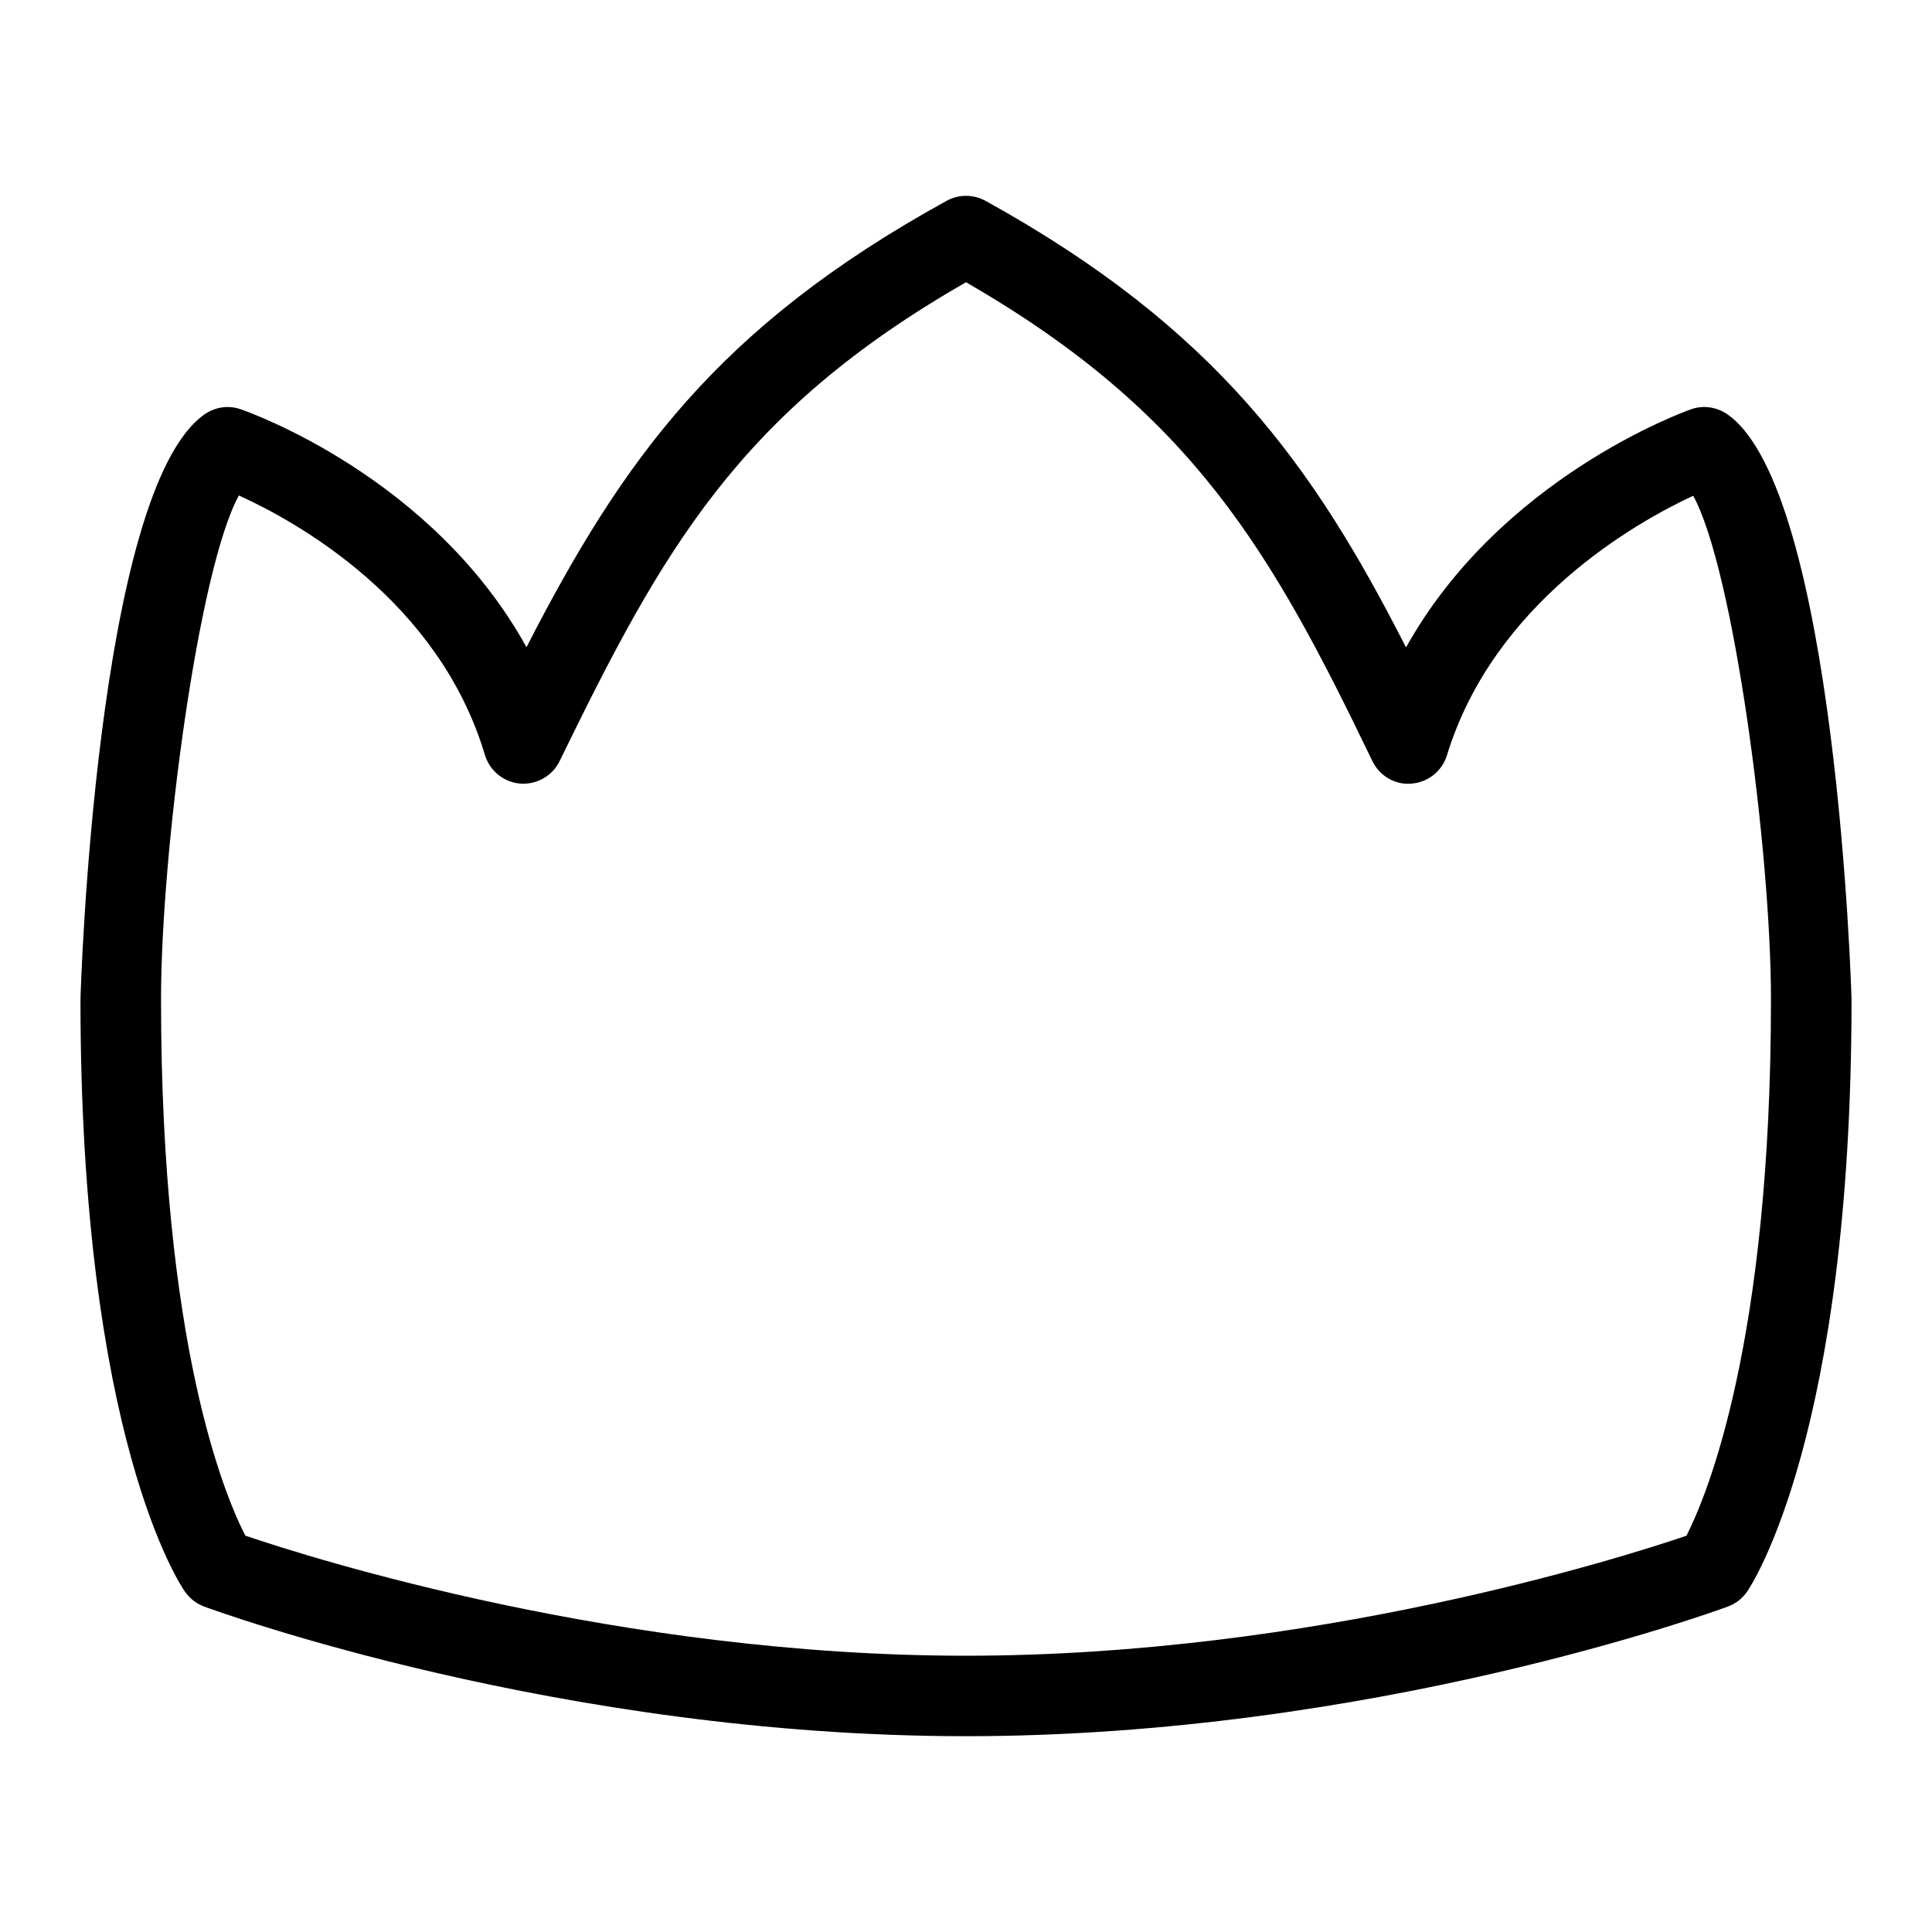 <svg width="20" height="20" viewBox="0 0 20 20" fill="none" xmlns="http://www.w3.org/2000/svg">
<path d="M17.882 4.289C17.771 4.212 17.629 4.192 17.505 4.237C17.414 4.27 15.532 4.951 14.555 6.702C13.592 4.81 12.582 3.395 10.202 2.079C10.077 2.01 9.924 2.01 9.799 2.079C7.433 3.382 6.45 4.752 5.45 6.7C4.48 4.941 2.585 4.269 2.493 4.237C2.365 4.192 2.228 4.213 2.118 4.289C0.99 5.075 0.833 10.296 0.833 10.348C0.833 14.889 1.872 16.417 1.916 16.479C1.965 16.548 2.033 16.601 2.113 16.631C2.262 16.686 5.804 17.973 10 17.973C14.196 17.973 17.738 16.686 17.887 16.631C17.968 16.601 18.038 16.547 18.087 16.475C18.131 16.411 19.167 14.849 19.167 10.348C19.167 10.296 19.01 5.075 17.882 4.289ZM17.458 15.898C16.761 16.134 13.578 17.14 10 17.14C6.422 17.14 3.233 16.133 2.54 15.897C2.334 15.499 1.667 13.933 1.667 10.348C1.667 8.81 2.056 5.886 2.473 5.129C3.067 5.399 4.542 6.213 5.02 7.816C5.07 7.98 5.214 8.097 5.385 8.112C5.556 8.124 5.718 8.033 5.793 7.879C6.856 5.7 7.64 4.274 10 2.922C12.343 4.271 13.161 5.706 14.206 7.877C14.28 8.032 14.443 8.128 14.613 8.112C14.783 8.098 14.929 7.982 14.979 7.818C15.464 6.236 16.934 5.408 17.528 5.132C17.946 5.893 18.333 8.812 18.333 10.348C18.333 13.909 17.663 15.496 17.458 15.898Z" fill="black"/>
</svg>
